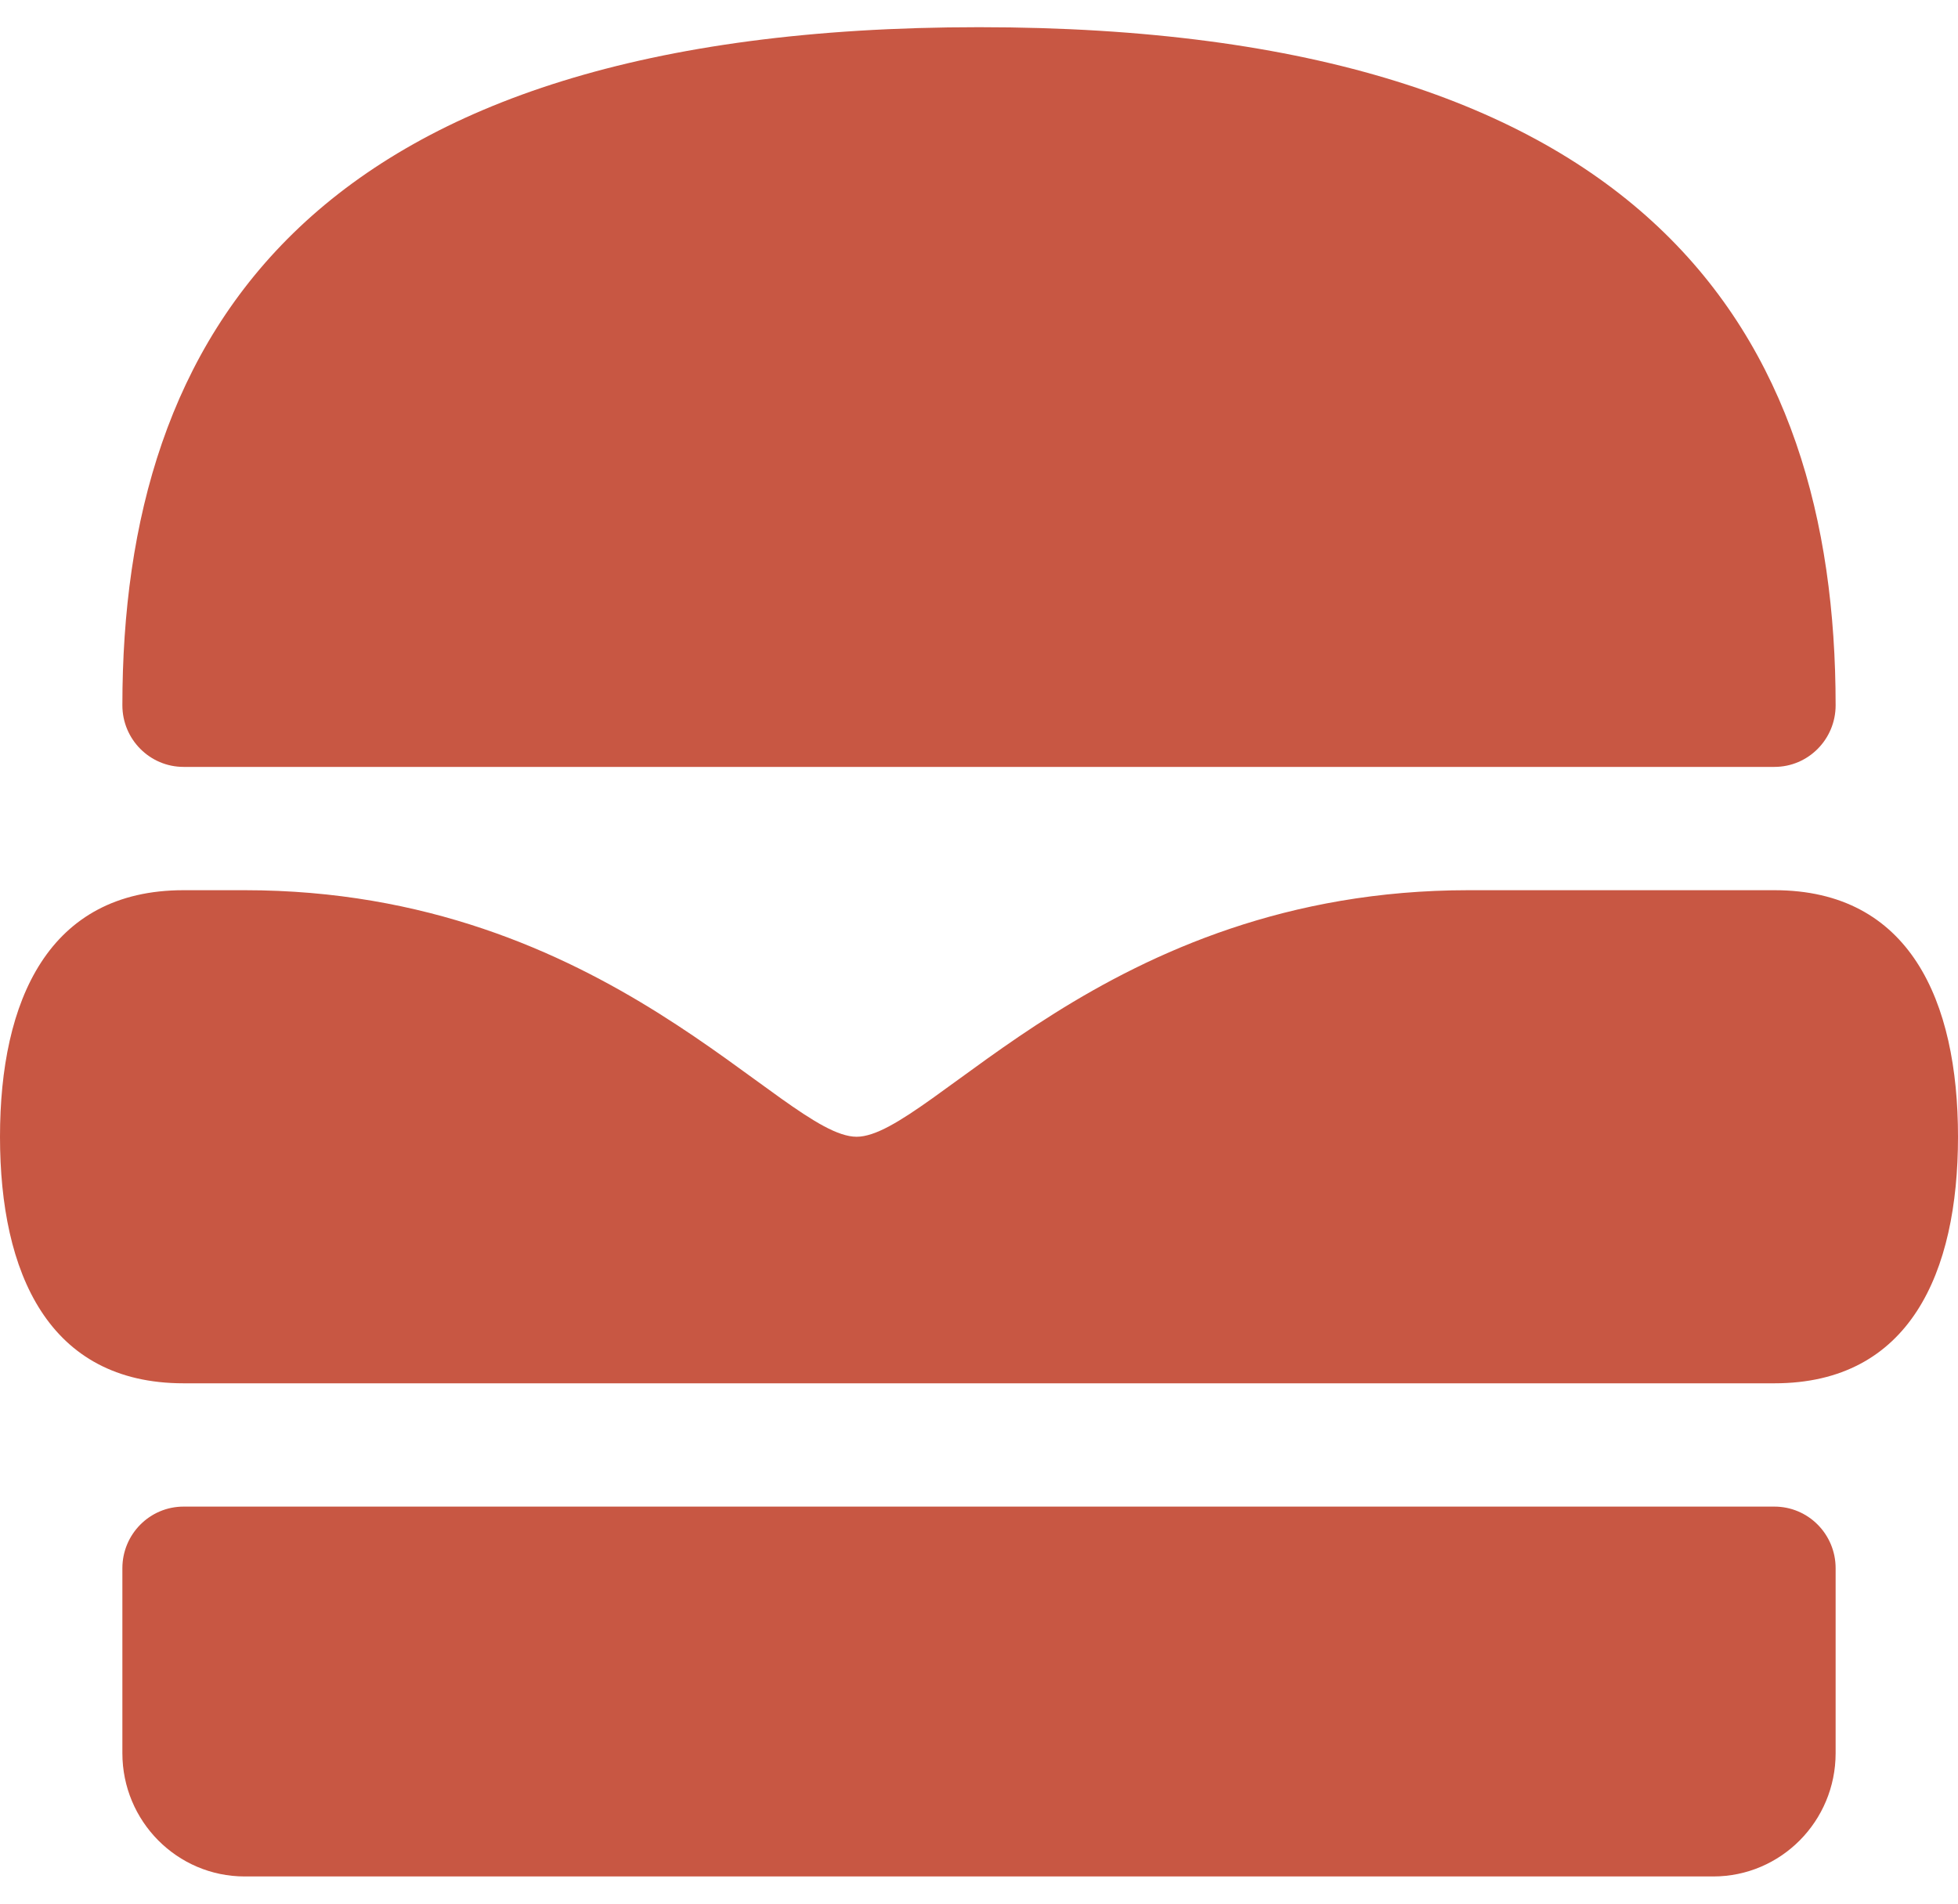 <svg width="36" height="35" viewBox="0 0 36 35" fill="none" xmlns="http://www.w3.org/2000/svg">
<path fill-rule="evenodd" clip-rule="evenodd" d="M3.375 14.1H32.625C33.246 14.1 33.75 13.593 33.75 12.967C33.75 6.155 30.321 0.5 18 0.5C5.679 0.5 2.25 6.155 2.25 12.967C2.25 13.593 2.754 14.1 3.375 14.1ZM32.625 27.7H3.375C2.754 27.7 2.25 28.207 2.25 28.833V32.233C2.25 33.485 3.257 34.5 4.5 34.5H31.5C32.743 34.5 33.75 33.485 33.75 32.233V28.833C33.75 28.207 33.246 27.7 32.625 27.7ZM32.625 16.367H27C20.323 16.367 17.117 20.9 15.75 20.9C14.383 20.9 11.177 16.367 4.5 16.367H3.375C0.89 16.367 0 18.396 0 20.9C0 23.404 0.89 25.433 3.375 25.433H32.625C35.11 25.433 36 23.404 36 20.9C36 18.396 35.11 16.367 32.625 16.367Z" fill="#C85743"/>
</svg>
